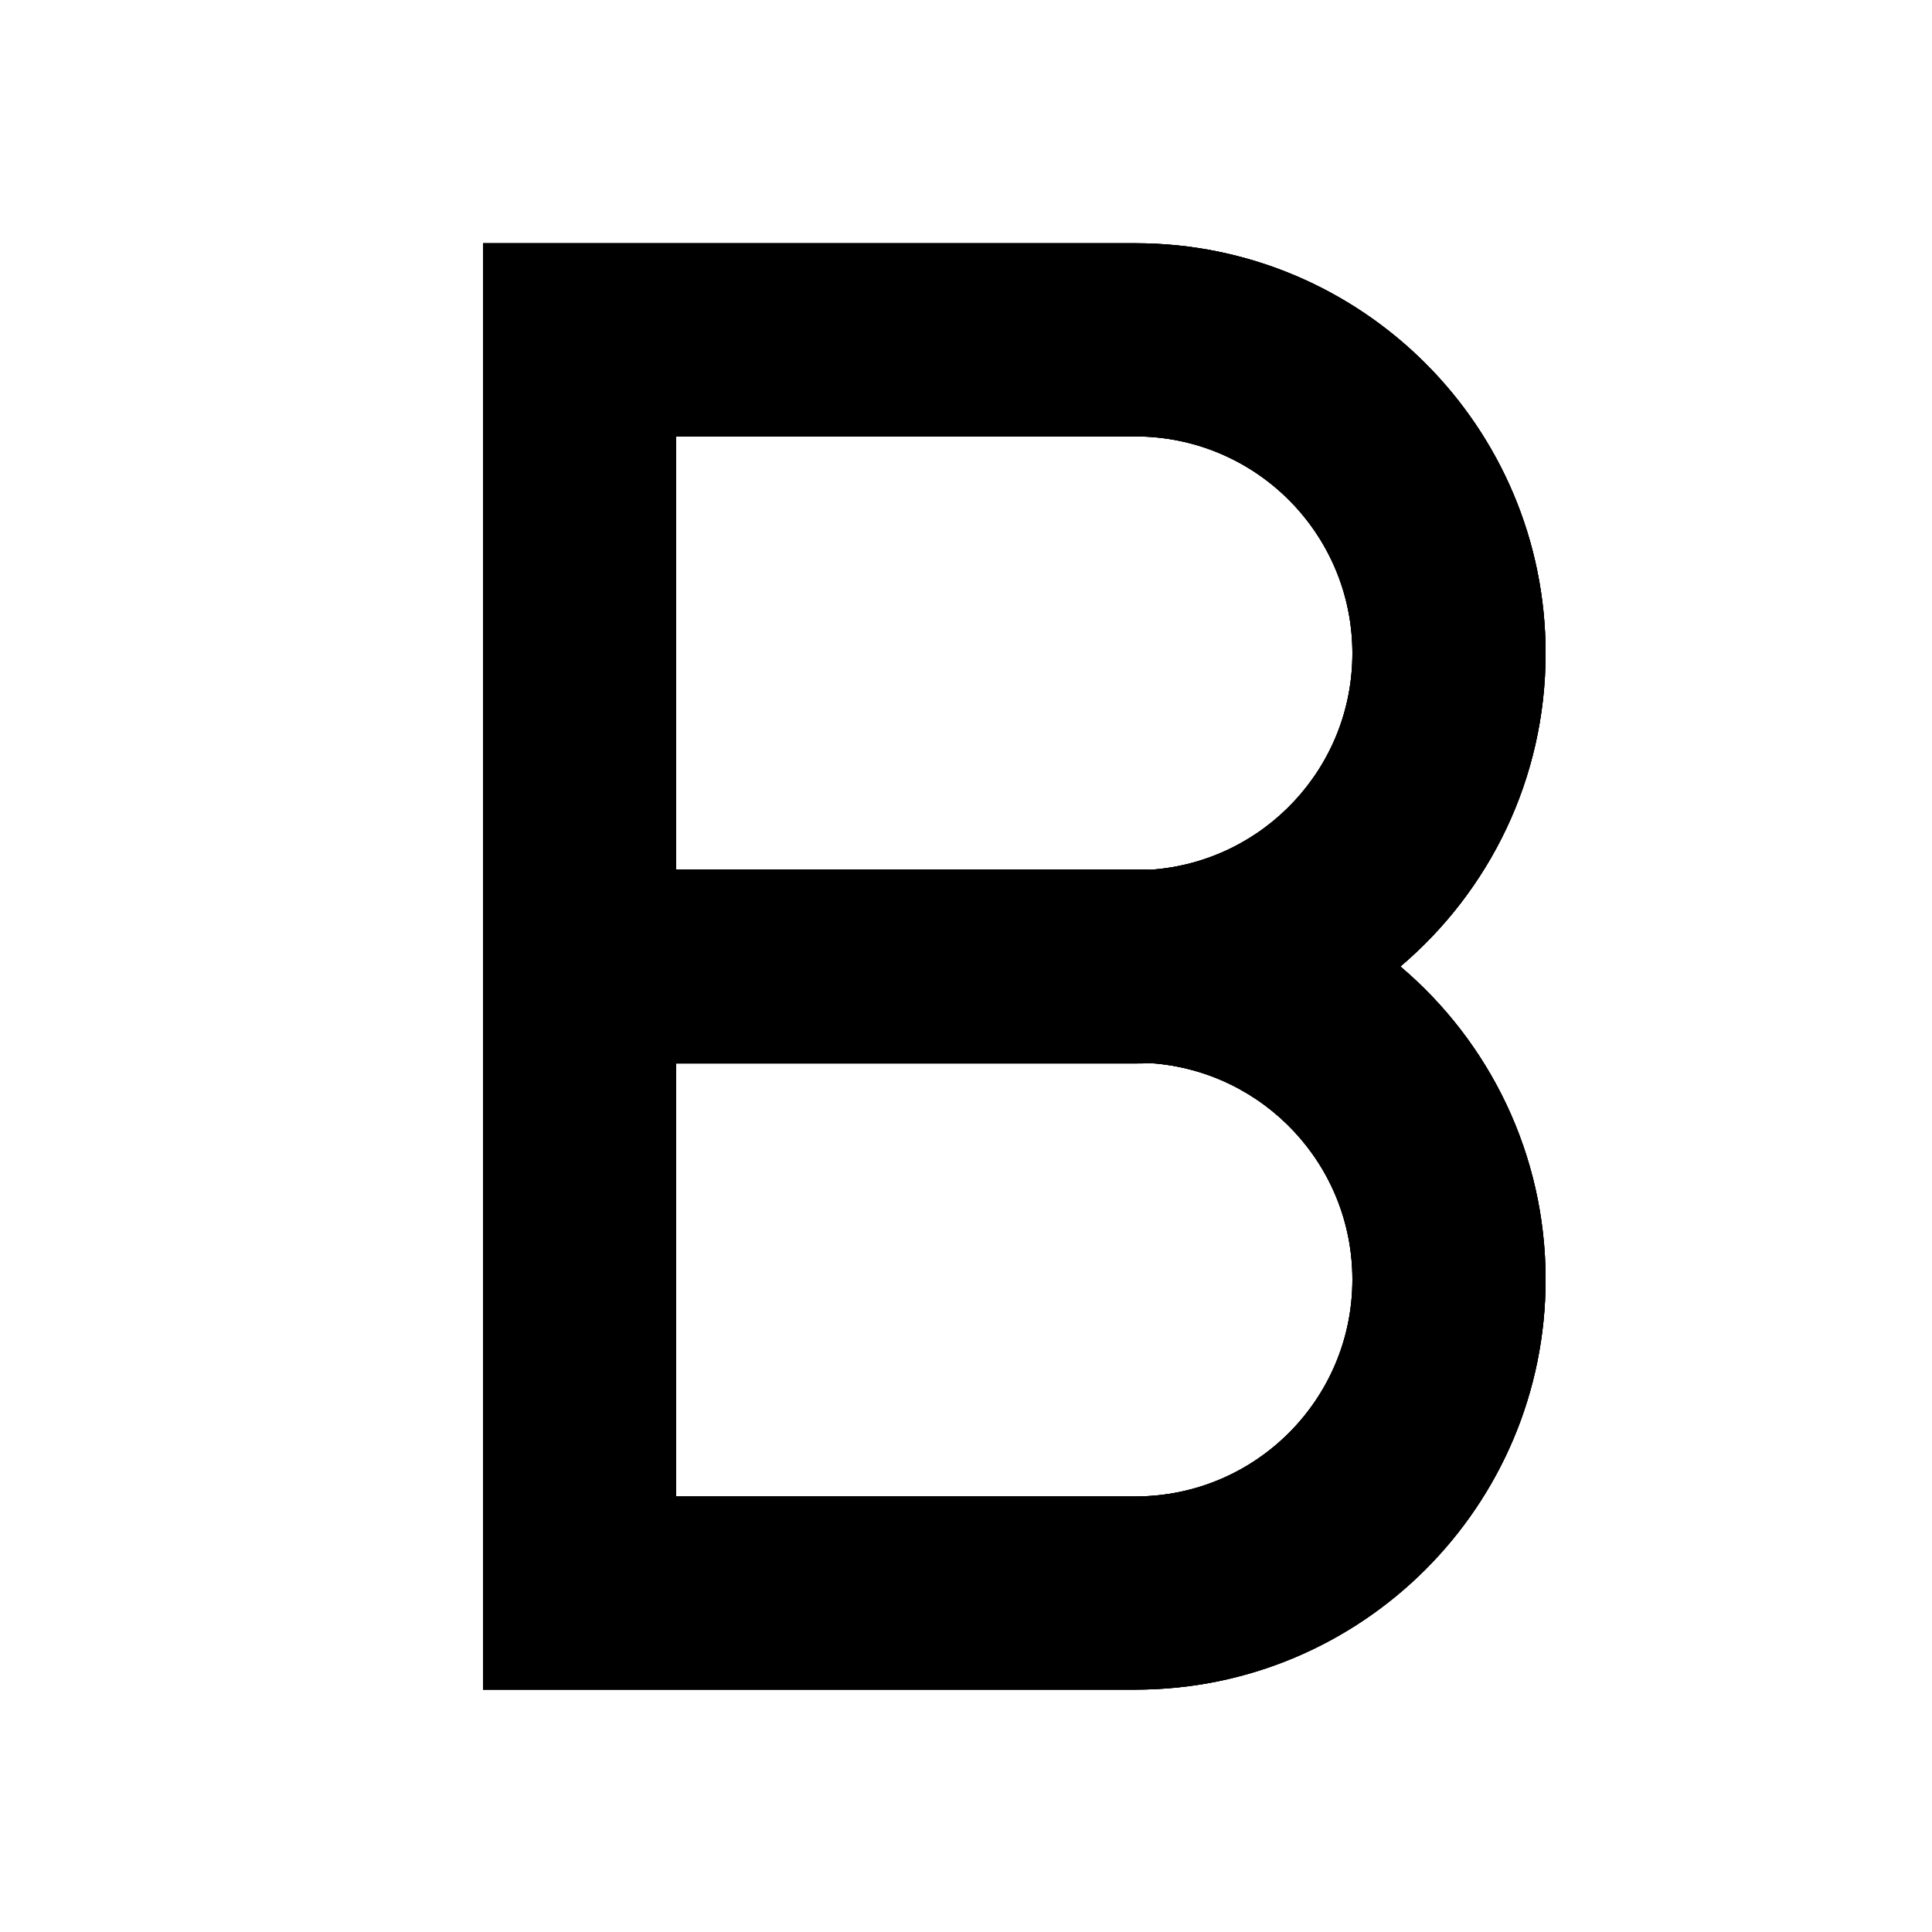 <svg width="20" height="20" viewBox="0 0 20 20" fill="none" xmlns="http://www.w3.org/2000/svg">
<path fill-rule="evenodd" clip-rule="evenodd" d="M6 2.518H5V3.518V9V10V10.009V11.009V16.491V17.491H6H11.754C14.099 17.491 16 15.59 16 13.246C16 11.946 15.416 10.783 14.497 10.005C15.416 9.226 16 8.063 16 6.763C16 4.419 14.099 2.518 11.754 2.518H6ZM7 11.009H11.754C11.809 11.009 11.864 11.008 11.918 11.006C13.082 11.09 14 12.06 14 13.246C14 14.486 12.995 15.491 11.754 15.491H7V11.009ZM11.918 9.003C13.082 8.919 14 7.949 14 6.763C14 5.523 12.995 4.518 11.754 4.518H7V9H11.754C11.809 9 11.864 9.001 11.918 9.003Z" fill="black"/>
<path fill-rule="evenodd" clip-rule="evenodd" d="M6 2.518H5V3.518V9V10V10.009V11.009V16.491V17.491H6H11.754C14.099 17.491 16 15.59 16 13.246C16 11.946 15.416 10.783 14.497 10.005C15.416 9.226 16 8.063 16 6.763C16 4.419 14.099 2.518 11.754 2.518H6ZM7 11.009H11.754C11.809 11.009 11.864 11.008 11.918 11.006C13.082 11.09 14 12.06 14 13.246C14 14.486 12.995 15.491 11.754 15.491H7V11.009ZM11.918 9.003C13.082 8.919 14 7.949 14 6.763C14 5.523 12.995 4.518 11.754 4.518H7V9H11.754C11.809 9 11.864 9.001 11.918 9.003Z" fill="black"/>
<path fill-rule="evenodd" clip-rule="evenodd" d="M6 2.518H5V3.518V9V10V10.009V11.009V16.491V17.491H6H11.754C14.099 17.491 16 15.59 16 13.246C16 11.946 15.416 10.783 14.497 10.005C15.416 9.226 16 8.063 16 6.763C16 4.419 14.099 2.518 11.754 2.518H6ZM7 11.009H11.754C11.809 11.009 11.864 11.008 11.918 11.006C13.082 11.09 14 12.06 14 13.246C14 14.486 12.995 15.491 11.754 15.491H7V11.009ZM11.918 9.003C13.082 8.919 14 7.949 14 6.763C14 5.523 12.995 4.518 11.754 4.518H7V9H11.754C11.809 9 11.864 9.001 11.918 9.003Z" fill="black"/>
</svg>

